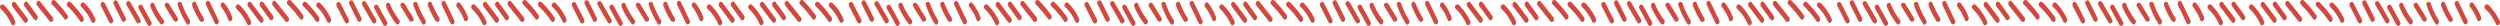 <svg id="レイヤー_1" data-name="レイヤー 1" xmlns="http://www.w3.org/2000/svg" viewBox="0 0 1174.807 12.157"><defs><style>.cls-1{fill:#d1483e;}</style></defs><path class="cls-1" d="M98.977,296.044a23.026,23.026,0,0,1,4.98,7.064c.644,1.436,2.433.153,1.79-1.285a24.916,24.916,0,0,0-5.3-7.58c-1.033-1.013-2.507.778-1.466,1.8Z" transform="translate(-98.621 -291.893)"/><path class="cls-1" d="M104.445,294.916q2.771,3.664,5.535,7.334c.907,1.207,2.371-.6,1.466-1.8q-2.77-3.668-5.539-7.335c-.908-1.2-2.368.6-1.462,1.8Z" transform="translate(-98.621 -291.893)"/><path class="cls-1" d="M110.148,294.82q2.255,3.115,4.512,6.231c.888,1.226,2.345-.581,1.463-1.8q-2.256-3.114-4.511-6.23c-.887-1.229-2.345.578-1.464,1.8Z" transform="translate(-98.621 -291.893)"/><path class="cls-1" d="M116.045,294.472q2.944,3.7,5.884,7.4c.932,1.176,2.393-.625,1.463-1.8q-2.94-3.7-5.881-7.4c-.932-1.173-2.4.627-1.466,1.8Z" transform="translate(-98.621 -291.893)"/><path class="cls-1" d="M123.057,294a53.21,53.21,0,0,1,5.721,6.733c.882,1.235,2.344-.571,1.466-1.8a53.585,53.585,0,0,0-5.724-6.734c-1.025-1.027-2.5.766-1.463,1.8Z" transform="translate(-98.621 -291.893)"/><path class="cls-1" d="M130.376,294.8a47.024,47.024,0,0,1,5.9,7.024c.864,1.255,2.321-.554,1.466-1.8a47.436,47.436,0,0,0-5.9-7.026c-1.033-1.012-2.506.777-1.466,1.8Z" transform="translate(-98.621 -291.893)"/><path class="cls-1" d="M136.847,295.163a21.885,21.885,0,0,1,4.73,6.818c.627,1.446,2.419.159,1.787-1.286a23.8,23.8,0,0,0-5.049-7.335c-1.028-1.021-2.5.772-1.468,1.8Z" transform="translate(-98.621 -291.893)"/><path class="cls-1" d="M146.054,294.683q1.951,3.821,3.9,7.649c.707,1.386,2.5.107,1.79-1.286q-1.953-3.825-3.905-7.649c-.7-1.386-2.5-.11-1.787,1.286Z" transform="translate(-98.621 -291.893)"/><path class="cls-1" d="M152.042,293.9q1.914,3.839,3.834,7.675c.7,1.4,2.489.117,1.789-1.284q-1.918-3.838-3.836-7.676c-.7-1.395-2.489-.115-1.787,1.285Z" transform="translate(-98.621 -291.893)"/><path class="cls-1" d="M158.107,294.265q2.338,4.043,4.671,8.088c.765,1.325,2.564.053,1.789-1.288q-2.339-4.042-4.668-8.087c-.771-1.327-2.562-.054-1.792,1.287Z" transform="translate(-98.621 -291.893)"/><path class="cls-1" d="M163.794,295.923q2.069,3.777,4.144,7.55c.744,1.354,2.535.079,1.788-1.285q-2.076-3.774-4.144-7.55c-.744-1.351-2.538-.077-1.788,1.285Z" transform="translate(-98.621 -291.893)"/><path class="cls-1" d="M169.361,295.1a34.041,34.041,0,0,0,4.593,7.908c.92,1.188,2.382-.612,1.465-1.8a31.621,31.621,0,0,1-4.267-7.391c-.6-1.462-2.388-.176-1.791,1.285Z" transform="translate(-98.621 -291.893)"/><path class="cls-1" d="M176.222,294.964q2.026,3.3,4.057,6.605c.793,1.291,2.59.025,1.787-1.285q-2.031-3.3-4.06-6.6c-.793-1.293-2.591-.026-1.784,1.284Z" transform="translate(-98.621 -291.893)"/><path class="cls-1" d="M182.13,294.293a39.867,39.867,0,0,0,4.167,8.75c.816,1.3,2.272-.521,1.465-1.8a35.27,35.27,0,0,1-3.636-7.627,1.062,1.062,0,1,0-2,.68Z" transform="translate(-98.621 -291.893)"/><path class="cls-1" d="M189,294.626a42.668,42.668,0,0,0,3.519,7.027c.8,1.285,2.6.016,1.789-1.287a42.57,42.57,0,0,1-3.519-7.025c-.572-1.48-2.359-.188-1.789,1.285Z" transform="translate(-98.621 -291.893)"/><path class="cls-1" d="M195.462,294.23q2.044,4.259,4.082,8.521c.68,1.415,2.467.134,1.79-1.285l-4.083-8.524c-.674-1.411-2.466-.129-1.789,1.288Z" transform="translate(-98.621 -291.893)"/><path class="cls-1" d="M202.6,295.2a21.677,21.677,0,0,1,3.337,6.013c.543,1.5,2.328.2,1.788-1.284a23.831,23.831,0,0,0-3.657-6.53c-.923-1.184-2.386.62-1.468,1.8Z" transform="translate(-98.621 -291.893)"/><path class="cls-1" d="M209.736,296.044a23.116,23.116,0,0,1,4.982,7.064c.641,1.436,2.433.153,1.785-1.285a24.8,24.8,0,0,0-5.306-7.58c-1.028-1.013-2.5.778-1.461,1.8Z" transform="translate(-98.621 -291.893)"/><path class="cls-1" d="M215.205,294.916q2.768,3.664,5.536,7.334c.907,1.207,2.368-.6,1.461-1.8q-2.766-3.668-5.535-7.335c-.91-1.2-2.371.6-1.462,1.8Z" transform="translate(-98.621 -291.893)"/><path class="cls-1" d="M220.91,294.82q2.253,3.115,4.506,6.231c.888,1.226,2.35-.581,1.463-1.8q-2.25-3.114-4.506-6.23c-.889-1.229-2.348.578-1.463,1.8Z" transform="translate(-98.621 -291.893)"/><path class="cls-1" d="M226.806,294.472q2.937,3.7,5.879,7.4c.935,1.176,2.4-.625,1.463-1.8q-2.94-3.7-5.876-7.4c-.935-1.173-2.4.627-1.466,1.8Z" transform="translate(-98.621 -291.893)"/><path class="cls-1" d="M233.816,294a53.389,53.389,0,0,1,5.723,6.733c.88,1.235,2.341-.571,1.459-1.8a53.15,53.15,0,0,0-5.721-6.734c-1.024-1.027-2.5.766-1.461,1.8Z" transform="translate(-98.621 -291.893)"/><path class="cls-1" d="M241.132,294.8a47.3,47.3,0,0,1,5.905,7.024c.861,1.255,2.315-.554,1.462-1.8A47.386,47.386,0,0,0,242.6,293c-1.03-1.012-2.505.777-1.466,1.8Z" transform="translate(-98.621 -291.893)"/><path class="cls-1" d="M247.608,295.163a21.889,21.889,0,0,1,4.725,6.818c.634,1.446,2.42.159,1.79-1.286a23.766,23.766,0,0,0-5.049-7.335c-1.028-1.021-2.5.772-1.466,1.8Z" transform="translate(-98.621 -291.893)"/><path class="cls-1" d="M256.812,294.683q1.953,3.821,3.9,7.649c.711,1.386,2.5.107,1.789-1.286q-1.947-3.825-3.9-7.649c-.708-1.386-2.5-.11-1.789,1.286Z" transform="translate(-98.621 -291.893)"/><path class="cls-1" d="M262.8,293.9q1.916,3.839,3.836,7.675c.7,1.4,2.49.117,1.789-1.284q-1.925-3.838-3.838-7.676c-.7-1.395-2.489-.115-1.787,1.285Z" transform="translate(-98.621 -291.893)"/><path class="cls-1" d="M268.869,294.265q2.331,4.043,4.666,8.088c.765,1.325,2.561.053,1.791-1.288q-2.336-4.042-4.67-8.087c-.767-1.327-2.565-.054-1.787,1.287Z" transform="translate(-98.621 -291.893)"/><path class="cls-1" d="M274.553,295.923q2.069,3.777,4.144,7.55c.743,1.354,2.533.079,1.787-1.285q-2.075-3.774-4.145-7.55c-.738-1.351-2.539-.077-1.786,1.285Z" transform="translate(-98.621 -291.893)"/><path class="cls-1" d="M280.122,295.1a33.967,33.967,0,0,0,4.592,7.908c.919,1.188,2.38-.612,1.461-1.8a31.7,31.7,0,0,1-4.269-7.391c-.6-1.462-2.384-.176-1.784,1.285Z" transform="translate(-98.621 -291.893)"/><path class="cls-1" d="M286.978,294.964q2.028,3.3,4.06,6.605c.794,1.291,2.588.025,1.784-1.285l-4.057-6.6c-.793-1.293-2.594-.026-1.787,1.284Z" transform="translate(-98.621 -291.893)"/><path class="cls-1" d="M292.888,294.293a39.876,39.876,0,0,0,4.17,8.75c.814,1.3,2.27-.521,1.461-1.8a35.171,35.171,0,0,1-3.634-7.627,1.063,1.063,0,1,0-2,.68Z" transform="translate(-98.621 -291.893)"/><path class="cls-1" d="M299.759,294.626a42.194,42.194,0,0,0,3.517,7.027c.793,1.285,2.594.016,1.784-1.287a42.964,42.964,0,0,1-3.519-7.025c-.572-1.48-2.359-.188-1.782,1.285Z" transform="translate(-98.621 -291.893)"/><path class="cls-1" d="M306.225,294.23q2.037,4.259,4.078,8.521c.677,1.415,2.466.134,1.787-1.285q-2.037-4.262-4.083-8.524c-.674-1.411-2.461-.129-1.782,1.288Z" transform="translate(-98.621 -291.893)"/><path class="cls-1" d="M313.365,295.2a21.975,21.975,0,0,1,3.332,6.013c.543,1.5,2.325.2,1.787-1.284a23.828,23.828,0,0,0-3.656-6.53c-.926-1.184-2.389.62-1.463,1.8Z" transform="translate(-98.621 -291.893)"/><path class="cls-1" d="M320.369,296.044a23.162,23.162,0,0,1,4.98,7.064c.643,1.436,2.433.153,1.785-1.285a24.888,24.888,0,0,0-5.3-7.58c-1.032-1.013-2.506.778-1.465,1.8Z" transform="translate(-98.621 -291.893)"/><path class="cls-1" d="M325.835,294.916q2.769,3.664,5.535,7.334c.909,1.207,2.37-.6,1.465-1.8q-2.764-3.668-5.535-7.335c-.909-1.2-2.37.6-1.465,1.8Z" transform="translate(-98.621 -291.893)"/><path class="cls-1" d="M331.541,294.82q2.254,3.115,4.5,6.231c.892,1.226,2.351-.581,1.467-1.8q-2.254-3.114-4.512-6.23c-.886-1.229-2.345.578-1.46,1.8Z" transform="translate(-98.621 -291.893)"/><path class="cls-1" d="M337.437,294.472q2.942,3.7,5.879,7.4c.934,1.176,2.4-.625,1.466-1.8q-2.944-3.7-5.879-7.4c-.935-1.173-2.4.627-1.466,1.8Z" transform="translate(-98.621 -291.893)"/><path class="cls-1" d="M344.449,294a53.619,53.619,0,0,1,5.72,6.733c.883,1.235,2.342-.571,1.462-1.8a53.551,53.551,0,0,0-5.719-6.734c-1.026-1.027-2.5.766-1.463,1.8Z" transform="translate(-98.621 -291.893)"/><path class="cls-1" d="M351.765,294.8a47.343,47.343,0,0,1,5.9,7.024c.862,1.255,2.319-.554,1.465-1.8a47.625,47.625,0,0,0-5.9-7.026c-1.031-1.012-2.508.777-1.467,1.8Z" transform="translate(-98.621 -291.893)"/><path class="cls-1" d="M358.244,295.163a21.948,21.948,0,0,1,4.722,6.818c.632,1.446,2.416.159,1.787-1.286a23.781,23.781,0,0,0-5.048-7.335c-1.026-1.021-2.5.772-1.461,1.8Z" transform="translate(-98.621 -291.893)"/><path class="cls-1" d="M367.446,294.683q1.948,3.821,3.9,7.649c.706,1.386,2.5.107,1.784-1.286q-1.948-3.825-3.9-7.649c-.7-1.386-2.5-.11-1.784,1.286Z" transform="translate(-98.621 -291.893)"/><path class="cls-1" d="M373.431,293.9q1.916,3.839,3.836,7.675c.7,1.4,2.49.117,1.79-1.284q-1.917-3.838-3.839-7.676c-.7-1.395-2.488-.115-1.787,1.285Z" transform="translate(-98.621 -291.893)"/><path class="cls-1" d="M379.5,294.265q2.326,4.043,4.668,8.088c.764,1.325,2.561.053,1.786-1.288q-2.332-4.042-4.67-8.087c-.764-1.327-2.561-.054-1.784,1.287Z" transform="translate(-98.621 -291.893)"/><path class="cls-1" d="M385.184,295.923q2.068,3.777,4.146,7.55c.741,1.354,2.535.079,1.785-1.285q-2.072-3.774-4.144-7.55c-.739-1.351-2.534-.077-1.787,1.285Z" transform="translate(-98.621 -291.893)"/><path class="cls-1" d="M390.752,295.1a34.077,34.077,0,0,0,4.593,7.908c.922,1.188,2.385-.612,1.464-1.8a31.515,31.515,0,0,1-4.267-7.391c-.6-1.462-2.386-.176-1.79,1.285Z" transform="translate(-98.621 -291.893)"/><path class="cls-1" d="M397.607,294.964q2.029,3.3,4.061,6.605c.794,1.291,2.595.025,1.79-1.285q-2.031-3.3-4.06-6.6c-.793-1.293-2.592-.026-1.791,1.284Z" transform="translate(-98.621 -291.893)"/><path class="cls-1" d="M403.522,294.293a39.783,39.783,0,0,0,4.169,8.75c.813,1.3,2.267-.521,1.459-1.8a34.926,34.926,0,0,1-3.629-7.627,1.064,1.064,0,1,0-2,.68Z" transform="translate(-98.621 -291.893)"/><path class="cls-1" d="M410.39,294.626a42.727,42.727,0,0,0,3.514,7.027c.8,1.285,2.6.016,1.79-1.287a42.719,42.719,0,0,1-3.517-7.025c-.575-1.48-2.357-.188-1.787,1.285Z" transform="translate(-98.621 -291.893)"/><path class="cls-1" d="M416.854,294.23q2.045,4.259,4.078,8.521c.679,1.415,2.473.134,1.794-1.285q-2.041-4.262-4.082-8.524c-.678-1.411-2.467-.129-1.79,1.288Z" transform="translate(-98.621 -291.893)"/><path class="cls-1" d="M424,295.2a21.985,21.985,0,0,1,3.336,6.013c.539,1.5,2.326.2,1.783-1.284a23.748,23.748,0,0,0-3.655-6.53c-.921-1.184-2.388.62-1.464,1.8Z" transform="translate(-98.621 -291.893)"/><path class="cls-1" d="M431.127,296.044a23.012,23.012,0,0,1,4.981,7.064c.643,1.436,2.428.153,1.79-1.285a24.929,24.929,0,0,0-5.309-7.58c-1.029-1.013-2.506.778-1.462,1.8Z" transform="translate(-98.621 -291.893)"/><path class="cls-1" d="M436.6,294.916q2.762,3.664,5.532,7.334c.913,1.207,2.373-.6,1.465-1.8q-2.766-3.668-5.536-7.335c-.905-1.2-2.368.6-1.461,1.8Z" transform="translate(-98.621 -291.893)"/><path class="cls-1" d="M442.3,294.82q2.257,3.115,4.509,6.231c.892,1.226,2.351-.581,1.466-1.8q-2.256-3.114-4.511-6.23c-.885-1.229-2.345.578-1.464,1.8Z" transform="translate(-98.621 -291.893)"/><path class="cls-1" d="M450.555,296.044a23.012,23.012,0,0,1,4.981,7.064c.642,1.436,2.432.153,1.789-1.285a24.928,24.928,0,0,0-5.3-7.58c-1.033-1.013-2.51.778-1.468,1.8Z" transform="translate(-98.621 -291.893)"/><path class="cls-1" d="M456.023,294.916q2.77,3.664,5.537,7.334c.9,1.207,2.368-.6,1.463-1.8q-2.772-3.668-5.536-7.335c-.907-1.2-2.368.6-1.464,1.8Z" transform="translate(-98.621 -291.893)"/><path class="cls-1" d="M461.726,294.82q2.253,3.115,4.512,6.231c.886,1.226,2.345-.581,1.463-1.8q-2.256-3.114-4.509-6.23c-.884-1.229-2.345.578-1.466,1.8Z" transform="translate(-98.621 -291.893)"/><path class="cls-1" d="M467.623,294.472q2.94,3.7,5.883,7.4c.933,1.176,2.4-.625,1.466-1.8q-2.941-3.7-5.883-7.4c-.935-1.173-2.4.627-1.466,1.8Z" transform="translate(-98.621 -291.893)"/><path class="cls-1" d="M474.634,294a53.583,53.583,0,0,1,5.727,6.733c.877,1.235,2.341-.571,1.461-1.8A53.419,53.419,0,0,0,476.1,292.2c-1.021-1.027-2.5.766-1.464,1.8Z" transform="translate(-98.621 -291.893)"/><path class="cls-1" d="M481.954,294.8a47.216,47.216,0,0,1,5.9,7.024c.861,1.255,2.318-.554,1.464-1.8a47.441,47.441,0,0,0-5.9-7.026c-1.033-1.012-2.507.777-1.465,1.8Z" transform="translate(-98.621 -291.893)"/><path class="cls-1" d="M488.425,295.163a21.814,21.814,0,0,1,4.728,6.818c.631,1.446,2.421.159,1.789-1.286a23.847,23.847,0,0,0-5.047-7.335c-1.028-1.021-2.5.772-1.47,1.8Z" transform="translate(-98.621 -291.893)"/><path class="cls-1" d="M497.631,294.683q1.953,3.821,3.9,7.649c.707,1.386,2.5.107,1.79-1.286q-1.953-3.825-3.906-7.649c-.7-1.386-2.5-.11-1.787,1.286Z" transform="translate(-98.621 -291.893)"/><path class="cls-1" d="M503.617,293.9q1.921,3.839,3.837,7.675c.7,1.4,2.489.117,1.789-1.284q-1.918-3.838-3.836-7.676c-.7-1.395-2.488-.115-1.79,1.285Z" transform="translate(-98.621 -291.893)"/><path class="cls-1" d="M509.687,294.265q2.336,4.043,4.668,8.088c.767,1.325,2.564.053,1.79-1.288q-2.337-4.042-4.671-8.087c-.766-1.327-2.559-.054-1.787,1.287Z" transform="translate(-98.621 -291.893)"/><path class="cls-1" d="M515.373,295.923q2.07,3.777,4.143,7.55c.743,1.354,2.534.079,1.79-1.285q-2.077-3.774-4.144-7.55c-.744-1.351-2.539-.077-1.789,1.285Z" transform="translate(-98.621 -291.893)"/><path class="cls-1" d="M520.939,295.1a34.118,34.118,0,0,0,4.6,7.908c.919,1.188,2.38-.612,1.465-1.8a31.557,31.557,0,0,1-4.269-7.391c-.6-1.462-2.389-.176-1.791,1.285Z" transform="translate(-98.621 -291.893)"/><path class="cls-1" d="M527.8,294.964q2.03,3.3,4.058,6.605c.793,1.291,2.592.025,1.787-1.285q-2.029-3.3-4.058-6.6c-.793-1.293-2.593-.026-1.787,1.284Z" transform="translate(-98.621 -291.893)"/><path class="cls-1" d="M533.707,294.293a40.092,40.092,0,0,0,4.166,8.75c.818,1.3,2.274-.521,1.467-1.8a35.22,35.22,0,0,1-3.635-7.627,1.063,1.063,0,1,0-2,.68Z" transform="translate(-98.621 -291.893)"/><path class="cls-1" d="M540.576,294.626a42.66,42.66,0,0,0,3.517,7.027c.8,1.285,2.6.016,1.787-1.287a42.476,42.476,0,0,1-3.515-7.025c-.576-1.48-2.362-.188-1.789,1.285Z" transform="translate(-98.621 -291.893)"/><path class="cls-1" d="M547.042,294.23q2.041,4.259,4.081,8.521c.679,1.415,2.468.134,1.787-1.285q-2.043-4.262-4.085-8.524c-.67-1.411-2.462-.129-1.783,1.288Z" transform="translate(-98.621 -291.893)"/><path class="cls-1" d="M554.181,295.2a21.69,21.69,0,0,1,3.332,6.013c.548,1.5,2.33.2,1.793-1.284a23.914,23.914,0,0,0-3.659-6.53c-.923-1.184-2.384.62-1.466,1.8Z" transform="translate(-98.621 -291.893)"/><path class="cls-1" d="M561.314,296.044a23.1,23.1,0,0,1,4.982,7.064c.641,1.436,2.432.153,1.787-1.285a24.886,24.886,0,0,0-5.306-7.58c-1.03-1.013-2.5.778-1.463,1.8Z" transform="translate(-98.621 -291.893)"/><path class="cls-1" d="M566.782,294.916q2.766,3.664,5.537,7.334c.907,1.207,2.368-.6,1.463-1.8q-2.766-3.668-5.536-7.335c-.911-1.2-2.372.6-1.464,1.8Z" transform="translate(-98.621 -291.893)"/><path class="cls-1" d="M572.49,294.82q2.25,3.115,4.506,6.231c.886,1.226,2.345-.581,1.463-1.8q-2.253-3.114-4.51-6.23c-.887-1.229-2.346.578-1.459,1.8Z" transform="translate(-98.621 -291.893)"/><path class="cls-1" d="M578.386,294.472q2.934,3.7,5.877,7.4c.934,1.176,2.395-.625,1.463-1.8q-2.937-3.7-5.877-7.4c-.933-1.173-2.4.627-1.463,1.8Z" transform="translate(-98.621 -291.893)"/><path class="cls-1" d="M585.391,294a53.066,53.066,0,0,1,5.724,6.733c.882,1.235,2.343-.571,1.465-1.8a53.5,53.5,0,0,0-5.723-6.734c-1.025-1.027-2.5.766-1.466,1.8Z" transform="translate(-98.621 -291.893)"/><path class="cls-1" d="M592.712,294.8a47.283,47.283,0,0,1,5.9,7.024c.862,1.255,2.318-.554,1.466-1.8A47.593,47.593,0,0,0,594.175,293c-1.029-1.012-2.5.777-1.463,1.8Z" transform="translate(-98.621 -291.893)"/><path class="cls-1" d="M599.186,295.163a21.892,21.892,0,0,1,4.726,6.818c.632,1.446,2.42.159,1.791-1.286a23.823,23.823,0,0,0-5.051-7.335c-1.026-1.021-2.5.772-1.466,1.8Z" transform="translate(-98.621 -291.893)"/><path class="cls-1" d="M608.392,294.683q1.953,3.821,3.9,7.649c.709,1.386,2.5.107,1.79-1.286q-1.952-3.825-3.9-7.649c-.708-1.386-2.5-.11-1.789,1.286Z" transform="translate(-98.621 -291.893)"/><path class="cls-1" d="M614.378,293.9q1.918,3.839,3.838,7.675c.7,1.4,2.485.117,1.787-1.284q-1.924-3.838-3.837-7.676c-.7-1.395-2.49-.115-1.788,1.285Z" transform="translate(-98.621 -291.893)"/><path class="cls-1" d="M620.444,294.265q2.339,4.043,4.671,8.088c.765,1.325,2.561.053,1.787-1.288q-2.337-4.042-4.671-8.087c-.762-1.327-2.56-.054-1.787,1.287Z" transform="translate(-98.621 -291.893)"/><path class="cls-1" d="M626.13,295.923q2.076,3.777,4.145,7.55c.74,1.354,2.532.079,1.787-1.285q-2.071-3.774-4.146-7.55c-.741-1.351-2.538-.077-1.786,1.285Z" transform="translate(-98.621 -291.893)"/><path class="cls-1" d="M631.7,295.1a34.012,34.012,0,0,0,4.6,7.908c.914,1.188,2.377-.612,1.459-1.8a31.506,31.506,0,0,1-4.264-7.391c-.6-1.462-2.389-.176-1.79,1.285Z" transform="translate(-98.621 -291.893)"/><path class="cls-1" d="M638.558,294.964q2.025,3.3,4.058,6.605c.8,1.291,2.591.025,1.786-1.285q-2.031-3.3-4.059-6.6c-.793-1.293-2.59-.026-1.785,1.284Z" transform="translate(-98.621 -291.893)"/><path class="cls-1" d="M644.466,294.293a40,40,0,0,0,4.167,8.75c.814,1.3,2.273-.521,1.466-1.8a34.941,34.941,0,0,1-3.634-7.627,1.064,1.064,0,1,0-2,.68Z" transform="translate(-98.621 -291.893)"/><path class="cls-1" d="M651.333,294.626a42.672,42.672,0,0,0,3.52,7.027c.794,1.285,2.6.016,1.785-1.287a42.719,42.719,0,0,1-3.517-7.025c-.575-1.48-2.359-.188-1.788,1.285Z" transform="translate(-98.621 -291.893)"/><path class="cls-1" d="M657.8,294.23q2.043,4.259,4.083,8.521c.677,1.415,2.466.134,1.784-1.285q-2.033-4.262-4.08-8.524c-.675-1.411-2.463-.129-1.787,1.288Z" transform="translate(-98.621 -291.893)"/><path class="cls-1" d="M664.937,295.2a21.756,21.756,0,0,1,3.338,6.013c.545,1.5,2.327.2,1.787-1.284a23.776,23.776,0,0,0-3.656-6.53c-.924-1.184-2.387.62-1.469,1.8Z" transform="translate(-98.621 -291.893)"/><path class="cls-1" d="M671.947,296.044a23.133,23.133,0,0,1,4.982,7.064c.641,1.436,2.43.153,1.785-1.285a24.96,24.96,0,0,0-5.3-7.58c-1.033-1.013-2.507.778-1.466,1.8Z" transform="translate(-98.621 -291.893)"/><path class="cls-1" d="M677.413,294.916q2.769,3.664,5.537,7.334c.907,1.207,2.37-.6,1.464-1.8q-2.768-3.668-5.538-7.335c-.907-1.2-2.369.6-1.463,1.8Z" transform="translate(-98.621 -291.893)"/><path class="cls-1" d="M683.121,294.82q2.255,3.115,4.5,6.231c.892,1.226,2.348-.581,1.464-1.8q-2.253-3.114-4.51-6.23c-.885-1.229-2.346.578-1.459,1.8Z" transform="translate(-98.621 -291.893)"/><path class="cls-1" d="M689.017,294.472q2.941,3.7,5.881,7.4c.93,1.176,2.391-.625,1.461-1.8q-2.94-3.7-5.878-7.4c-.933-1.173-2.4.627-1.464,1.8Z" transform="translate(-98.621 -291.893)"/><path class="cls-1" d="M696.027,294a53.639,53.639,0,0,1,5.723,6.733c.88,1.235,2.338-.571,1.461-1.8a53.648,53.648,0,0,0-5.721-6.734c-1.028-1.027-2.5.766-1.463,1.8Z" transform="translate(-98.621 -291.893)"/><path class="cls-1" d="M703.343,294.8a47.283,47.283,0,0,1,5.9,7.024c.861,1.255,2.318-.554,1.463-1.8a47.253,47.253,0,0,0-5.9-7.026c-1.028-1.012-2.5.777-1.466,1.8Z" transform="translate(-98.621 -291.893)"/><path class="cls-1" d="M709.822,295.163a21.932,21.932,0,0,1,4.722,6.818c.631,1.446,2.418.159,1.789-1.286a23.769,23.769,0,0,0-5.05-7.335c-1.026-1.021-2.5.772-1.461,1.8Z" transform="translate(-98.621 -291.893)"/><path class="cls-1" d="M719.023,294.683q1.953,3.821,3.9,7.649c.707,1.386,2.5.107,1.787-1.286q-1.95-3.825-3.9-7.649c-.709-1.386-2.5-.11-1.79,1.286Z" transform="translate(-98.621 -291.893)"/><path class="cls-1" d="M725.009,293.9q1.918,3.839,3.838,7.675c.7,1.4,2.489.117,1.787-1.284q-1.917-3.838-3.836-7.676c-.7-1.395-2.491-.115-1.789,1.285Z" transform="translate(-98.621 -291.893)"/><path class="cls-1" d="M731.08,294.265q2.329,4.043,4.669,8.088c.764,1.325,2.563.053,1.786-1.288q-2.332-4.042-4.668-8.087c-.767-1.327-2.563-.054-1.787,1.287Z" transform="translate(-98.621 -291.893)"/><path class="cls-1" d="M736.761,295.923q2.076,3.777,4.147,7.55c.741,1.354,2.535.079,1.787-1.285l-4.144-7.55c-.741-1.351-2.535-.077-1.79,1.285Z" transform="translate(-98.621 -291.893)"/><path class="cls-1" d="M742.332,295.1a33.935,33.935,0,0,0,4.593,7.908c.917,1.188,2.383-.612,1.461-1.8a31.618,31.618,0,0,1-4.266-7.391c-.6-1.462-2.387-.176-1.788,1.285Z" transform="translate(-98.621 -291.893)"/><path class="cls-1" d="M749.187,294.964q2.028,3.3,4.06,6.605c.794,1.291,2.591.025,1.787-1.285q-2.028-3.3-4.06-6.6c-.789-1.293-2.59-.026-1.787,1.284Z" transform="translate(-98.621 -291.893)"/><path class="cls-1" d="M755.1,294.293a40.141,40.141,0,0,0,4.167,8.75c.816,1.3,2.271-.521,1.464-1.8a34.986,34.986,0,0,1-3.634-7.627,1.063,1.063,0,1,0-2,.68Z" transform="translate(-98.621 -291.893)"/><path class="cls-1" d="M761.965,294.626a42.516,42.516,0,0,0,3.52,7.027c.8,1.285,2.6.016,1.789-1.287a42.025,42.025,0,0,1-3.518-7.025c-.574-1.48-2.361-.188-1.791,1.285Z" transform="translate(-98.621 -291.893)"/><path class="cls-1" d="M768.432,294.23q2.043,4.259,4.082,8.521c.677,1.415,2.467.134,1.789-1.285q-2.037-4.262-4.084-8.524c-.678-1.411-2.465-.129-1.787,1.288Z" transform="translate(-98.621 -291.893)"/><path class="cls-1" d="M775.573,295.2a21.847,21.847,0,0,1,3.333,6.013c.545,1.5,2.329.2,1.789-1.284a23.781,23.781,0,0,0-3.658-6.53c-.923-1.184-2.385.62-1.464,1.8Z" transform="translate(-98.621 -291.893)"/><path class="cls-1" d="M782.706,296.044a23.026,23.026,0,0,1,4.98,7.064c.643,1.436,2.432.153,1.789-1.285a24.912,24.912,0,0,0-5.309-7.58c-1.028-1.013-2.5.778-1.46,1.8Z" transform="translate(-98.621 -291.893)"/><path class="cls-1" d="M788.173,294.916q2.763,3.664,5.537,7.334c.908,1.207,2.369-.6,1.456-1.8q-2.757-3.668-5.531-7.335c-.9-1.2-2.369.6-1.462,1.8Z" transform="translate(-98.621 -291.893)"/><path class="cls-1" d="M793.876,294.82q2.257,3.115,4.512,6.231c.889,1.226,2.345-.581,1.461-1.8q-2.258-3.114-4.512-6.23c-.883-1.229-2.344.578-1.461,1.8Z" transform="translate(-98.621 -291.893)"/><path class="cls-1" d="M804.184,296.044a23.1,23.1,0,0,1,4.981,7.064c.64,1.436,2.429.153,1.79-1.285a24.976,24.976,0,0,0-5.307-7.58c-1.03-1.013-2.506.778-1.464,1.8Z" transform="translate(-98.621 -291.893)"/><path class="cls-1" d="M809.65,294.916q2.77,3.664,5.535,7.334c.907,1.207,2.37-.6,1.468-1.8q-2.774-3.668-5.539-7.335c-.907-1.2-2.368.6-1.464,1.8Z" transform="translate(-98.621 -291.893)"/><path class="cls-1" d="M815.356,294.82q2.253,3.115,4.509,6.231c.888,1.226,2.344-.581,1.463-1.8l-4.509-6.23c-.887-1.229-2.346.578-1.463,1.8Z" transform="translate(-98.621 -291.893)"/><path class="cls-1" d="M821.252,294.472q2.937,3.7,5.881,7.4c.933,1.176,2.4-.625,1.466-1.8l-5.881-7.4c-.934-1.173-2.395.627-1.466,1.8Z" transform="translate(-98.621 -291.893)"/><path class="cls-1" d="M828.264,294a53.376,53.376,0,0,1,5.721,6.733c.878,1.235,2.344-.571,1.464-1.8a53.571,53.571,0,0,0-5.722-6.734c-1.025-1.027-2.5.766-1.463,1.8Z" transform="translate(-98.621 -291.893)"/><path class="cls-1" d="M835.581,294.8a47.156,47.156,0,0,1,5.9,7.024c.864,1.255,2.32-.554,1.464-1.8a47.441,47.441,0,0,0-5.9-7.026c-1.032-1.012-2.5.777-1.465,1.8Z" transform="translate(-98.621 -291.893)"/><path class="cls-1" d="M842.054,295.163a21.847,21.847,0,0,1,4.728,6.818c.632,1.446,2.421.159,1.787-1.286a23.829,23.829,0,0,0-5.047-7.335c-1.027-1.021-2.5.772-1.468,1.8Z" transform="translate(-98.621 -291.893)"/><path class="cls-1" d="M851.258,294.683q1.95,3.821,3.906,7.649c.7,1.386,2.5.107,1.784-1.286q-1.946-3.825-3.9-7.649c-.705-1.386-2.5-.11-1.79,1.286Z" transform="translate(-98.621 -291.893)"/><path class="cls-1" d="M857.245,293.9q1.924,3.839,3.837,7.675c.7,1.4,2.488.117,1.788-1.284q-1.918-3.838-3.836-7.676c-.7-1.395-2.488-.115-1.789,1.285Z" transform="translate(-98.621 -291.893)"/><path class="cls-1" d="M863.314,294.265q2.34,4.043,4.671,8.088c.762,1.325,2.559.053,1.787-1.288q-2.336-4.042-4.668-8.087c-.767-1.327-2.563-.054-1.79,1.287Z" transform="translate(-98.621 -291.893)"/><path class="cls-1" d="M869,295.923q2.069,3.777,4.144,7.55c.743,1.354,2.535.079,1.789-1.285q-2.075-3.774-4.145-7.55c-.744-1.351-2.538-.077-1.788,1.285Z" transform="translate(-98.621 -291.893)"/><path class="cls-1" d="M874.566,295.1a34.047,34.047,0,0,0,4.595,7.908c.919,1.188,2.381-.612,1.463-1.8a31.7,31.7,0,0,1-4.269-7.391c-.6-1.462-2.389-.176-1.789,1.285Z" transform="translate(-98.621 -291.893)"/><path class="cls-1" d="M881.426,294.964q2.028,3.3,4.06,6.605c.791,1.291,2.59.025,1.787-1.285q-2.031-3.3-4.057-6.6c-.8-1.293-2.6-.026-1.79,1.284Z" transform="translate(-98.621 -291.893)"/><path class="cls-1" d="M887.337,294.293a39.859,39.859,0,0,0,4.164,8.75c.817,1.3,2.275-.521,1.463-1.8a35.4,35.4,0,0,1-3.631-7.627,1.062,1.062,0,1,0-2,.68Z" transform="translate(-98.621 -291.893)"/><path class="cls-1" d="M894.2,294.626a42.973,42.973,0,0,0,3.516,7.027c.8,1.285,2.6.016,1.79-1.287a42.64,42.64,0,0,1-3.517-7.025c-.576-1.48-2.36-.188-1.789,1.285Z" transform="translate(-98.621 -291.893)"/><path class="cls-1" d="M900.669,294.23q2.046,4.259,4.08,8.521c.677,1.415,2.466.134,1.79-1.285q-2.042-4.262-4.085-8.524c-.67-1.411-2.461-.129-1.785,1.288Z" transform="translate(-98.621 -291.893)"/><path class="cls-1" d="M907.808,295.2a21.8,21.8,0,0,1,3.335,6.013c.545,1.5,2.325.2,1.787-1.284a23.927,23.927,0,0,0-3.654-6.53c-.928-1.184-2.391.62-1.468,1.8Z" transform="translate(-98.621 -291.893)"/><path class="cls-1" d="M914.938,296.044a23.078,23.078,0,0,1,4.987,7.064c.641,1.436,2.43.153,1.785-1.285a24.869,24.869,0,0,0-5.306-7.58c-1.028-1.013-2.5.778-1.466,1.8Z" transform="translate(-98.621 -291.893)"/><path class="cls-1" d="M920.409,294.916q2.766,3.664,5.537,7.334c.909,1.207,2.37-.6,1.461-1.8q-2.763-3.668-5.534-7.335c-.908-1.2-2.372.6-1.464,1.8Z" transform="translate(-98.621 -291.893)"/><path class="cls-1" d="M926.117,294.82q2.25,3.115,4.508,6.231c.884,1.226,2.345-.581,1.458-1.8q-2.245-3.114-4.5-6.23c-.892-1.229-2.348.578-1.461,1.8Z" transform="translate(-98.621 -291.893)"/><path class="cls-1" d="M932.011,294.472q2.937,3.7,5.879,7.4c.937,1.176,2.4-.625,1.465-1.8l-5.878-7.4c-.933-1.173-2.4.627-1.466,1.8Z" transform="translate(-98.621 -291.893)"/><path class="cls-1" d="M939.02,294a53.563,53.563,0,0,1,5.724,6.733c.882,1.235,2.338-.571,1.461-1.8a53.089,53.089,0,0,0-5.724-6.734c-1.025-1.027-2.5.766-1.461,1.8Z" transform="translate(-98.621 -291.893)"/><path class="cls-1" d="M946.339,294.8a47.222,47.222,0,0,1,5.9,7.024c.864,1.255,2.318-.554,1.466-1.8A47.471,47.471,0,0,0,947.8,293c-1.029-1.012-2.5.777-1.463,1.8Z" transform="translate(-98.621 -291.893)"/><path class="cls-1" d="M952.813,295.163a21.88,21.88,0,0,1,4.728,6.818c.633,1.446,2.417.159,1.789-1.286a23.805,23.805,0,0,0-5.051-7.335c-1.029-1.021-2.5.772-1.466,1.8Z" transform="translate(-98.621 -291.893)"/><path class="cls-1" d="M962.019,294.683q1.953,3.821,3.9,7.649c.707,1.386,2.5.107,1.787-1.286q-1.95-3.825-3.9-7.649c-.706-1.386-2.5-.11-1.787,1.286Z" transform="translate(-98.621 -291.893)"/><path class="cls-1" d="M968.005,293.9l3.836,7.675c.7,1.4,2.49.117,1.789-1.284q-1.924-3.838-3.836-7.676c-.7-1.395-2.489-.115-1.789,1.285Z" transform="translate(-98.621 -291.893)"/><path class="cls-1" d="M974.071,294.265q2.337,4.043,4.67,8.088c.766,1.325,2.562.053,1.787-1.288q-2.336-4.042-4.668-8.087c-.766-1.327-2.562-.054-1.789,1.287Z" transform="translate(-98.621 -291.893)"/><path class="cls-1" d="M979.76,295.923q2.069,3.777,4.144,7.55c.741,1.354,2.532.079,1.783-1.285q-2.073-3.774-4.143-7.55c-.74-1.351-2.537-.077-1.784,1.285Z" transform="translate(-98.621 -291.893)"/><path class="cls-1" d="M985.329,295.1a33.891,33.891,0,0,0,4.59,7.908c.916,1.188,2.382-.612,1.463-1.8a31.694,31.694,0,0,1-4.268-7.391c-.6-1.462-2.385-.176-1.785,1.285Z" transform="translate(-98.621 -291.893)"/><path class="cls-1" d="M992.183,294.964q2.031,3.3,4.06,6.605c.793,1.291,2.591.025,1.789-1.285q-2.038-3.3-4.06-6.6c-.8-1.293-2.592-.026-1.789,1.284Z" transform="translate(-98.621 -291.893)"/><path class="cls-1" d="M998.093,294.293a39.918,39.918,0,0,0,4.169,8.75c.814,1.3,2.269-.521,1.464-1.8a34.986,34.986,0,0,1-3.634-7.627,1.064,1.064,0,1,0-2,.68Z" transform="translate(-98.621 -291.893)"/><path class="cls-1" d="M1004.963,294.626a42.586,42.586,0,0,0,3.518,7.027c.795,1.285,2.594.016,1.786-1.287a42.644,42.644,0,0,1-3.518-7.025c-.576-1.48-2.363-.188-1.786,1.285Z" transform="translate(-98.621 -291.893)"/><path class="cls-1" d="M1011.428,294.23q2.038,4.259,4.082,8.521c.673,1.415,2.466.134,1.789-1.285q-2.043-4.262-4.082-8.524c-.676-1.411-2.467-.129-1.789,1.288Z" transform="translate(-98.621 -291.893)"/><path class="cls-1" d="M1018.567,295.2a21.909,21.909,0,0,1,3.337,6.013c.543,1.5,2.325.2,1.783-1.284a23.668,23.668,0,0,0-3.654-6.53c-.924-1.184-2.387.62-1.466,1.8Z" transform="translate(-98.621 -291.893)"/><path class="cls-1" d="M1025.569,296.044a23.061,23.061,0,0,1,4.987,7.064c.644,1.436,2.433.153,1.785-1.285a24.93,24.93,0,0,0-5.3-7.58c-1.034-1.013-2.506.778-1.469,1.8Z" transform="translate(-98.621 -291.893)"/><path class="cls-1" d="M1031.038,294.916q2.772,3.664,5.539,7.334c.909,1.207,2.37-.6,1.461-1.8q-2.76-3.668-5.533-7.335c-.912-1.2-2.368.6-1.467,1.8Z" transform="translate(-98.621 -291.893)"/><path class="cls-1" d="M1036.748,294.82q2.251,3.115,4.5,6.231c.892,1.226,2.353-.581,1.464-1.8q-2.25-3.114-4.507-6.23c-.886-1.229-2.347.578-1.46,1.8Z" transform="translate(-98.621 -291.893)"/><path class="cls-1" d="M1042.642,294.472q2.947,3.7,5.881,7.4c.934,1.176,2.395-.625,1.463-1.8q-2.94-3.7-5.876-7.4c-.935-1.173-2.4.627-1.468,1.8Z" transform="translate(-98.621 -291.893)"/><path class="cls-1" d="M1049.654,294a53.452,53.452,0,0,1,5.72,6.733c.883,1.235,2.344-.571,1.464-1.8a53.4,53.4,0,0,0-5.721-6.734c-1.026-1.027-2.5.766-1.463,1.8Z" transform="translate(-98.621 -291.893)"/><path class="cls-1" d="M1056.97,294.8a47.222,47.222,0,0,1,5.9,7.024c.864,1.255,2.318-.554,1.465-1.8a47.216,47.216,0,0,0-5.9-7.026c-1.026-1.012-2.5.777-1.464,1.8Z" transform="translate(-98.621 -291.893)"/><path class="cls-1" d="M1063.446,295.163a21.911,21.911,0,0,1,4.727,6.818c.629,1.446,2.416.159,1.787-1.286a23.769,23.769,0,0,0-5.05-7.335c-1.026-1.021-2.5.772-1.464,1.8Z" transform="translate(-98.621 -291.893)"/><path class="cls-1" d="M1072.65,294.683q1.953,3.821,3.9,7.649c.707,1.386,2.5.107,1.787-1.286q-1.95-3.825-3.9-7.649c-.7-1.386-2.5-.11-1.785,1.286Z" transform="translate(-98.621 -291.893)"/><path class="cls-1" d="M1078.638,293.9q1.916,3.839,3.834,7.675c.7,1.4,2.489.117,1.792-1.284q-1.924-3.838-3.839-7.676c-.7-1.395-2.489-.115-1.787,1.285Z" transform="translate(-98.621 -291.893)"/><path class="cls-1" d="M1084.707,294.265q2.334,4.043,4.667,8.088c.768,1.325,2.565.053,1.79-1.288q-2.333-4.042-4.67-8.087c-.769-1.327-2.565-.054-1.787,1.287Z" transform="translate(-98.621 -291.893)"/><path class="cls-1" d="M1090.391,295.923q2.068,3.777,4.144,7.55c.743,1.354,2.535.079,1.787-1.285q-2.071-3.774-4.147-7.55c-.738-1.351-2.532-.077-1.784,1.285Z" transform="translate(-98.621 -291.893)"/><path class="cls-1" d="M1095.959,295.1a34.006,34.006,0,0,0,4.593,7.908c.919,1.188,2.383-.612,1.461-1.8a31.541,31.541,0,0,1-4.264-7.391c-.6-1.462-2.389-.176-1.79,1.285Z" transform="translate(-98.621 -291.893)"/><path class="cls-1" d="M1102.814,294.964l4.06,6.605c.792,1.291,2.591.025,1.789-1.285q-2.031-3.3-4.06-6.6c-.791-1.293-2.592-.026-1.789,1.284Z" transform="translate(-98.621 -291.893)"/><path class="cls-1" d="M1108.724,294.293a40.109,40.109,0,0,0,4.172,8.75c.813,1.3,2.266-.521,1.461-1.8a34.986,34.986,0,0,1-3.634-7.627,1.064,1.064,0,1,0-2,.68Z" transform="translate(-98.621 -291.893)"/><path class="cls-1" d="M1115.594,294.626a42.822,42.822,0,0,0,3.518,7.027c.8,1.285,2.6.016,1.789-1.287a42.5,42.5,0,0,1-3.522-7.025c-.575-1.48-2.357-.188-1.785,1.285Z" transform="translate(-98.621 -291.893)"/><path class="cls-1" d="M1122.061,294.23q2.04,4.259,4.078,8.521c.679,1.415,2.469.134,1.791-1.285q-2.037-4.262-4.082-8.524c-.677-1.411-2.464-.129-1.787,1.288Z" transform="translate(-98.621 -291.893)"/><path class="cls-1" d="M1129.2,295.2a21.928,21.928,0,0,1,3.334,6.013c.543,1.5,2.327.2,1.787-1.284a23.854,23.854,0,0,0-3.656-6.53c-.925-1.184-2.389.62-1.465,1.8Z" transform="translate(-98.621 -291.893)"/><path class="cls-1" d="M1136.334,296.044a23,23,0,0,1,4.977,7.064c.647,1.436,2.432.153,1.789-1.285a24.91,24.91,0,0,0-5.3-7.58c-1.033-1.013-2.507.778-1.464,1.8Z" transform="translate(-98.621 -291.893)"/><path class="cls-1" d="M1141.8,294.916q2.763,3.664,5.535,7.334c.91,1.207,2.371-.6,1.461-1.8q-2.762-3.668-5.534-7.335c-.9-1.2-2.366.6-1.462,1.8Z" transform="translate(-98.621 -291.893)"/><path class="cls-1" d="M1147.5,294.82q2.258,3.115,4.509,6.231c.892,1.226,2.348-.581,1.466-1.8q-2.256-3.114-4.511-6.23c-.886-1.229-2.347.578-1.464,1.8Z" transform="translate(-98.621 -291.893)"/><path class="cls-1" d="M1155.762,296.044a23.113,23.113,0,0,1,4.981,7.064c.64,1.436,2.431.153,1.789-1.285a24.906,24.906,0,0,0-5.307-7.58c-1.03-1.013-2.5.778-1.463,1.8Z" transform="translate(-98.621 -291.893)"/><path class="cls-1" d="M1161.23,294.916q2.767,3.664,5.532,7.334c.9,1.207,2.371-.6,1.466-1.8l-5.537-7.335c-.906-1.2-2.37.6-1.461,1.8Z" transform="translate(-98.621 -291.893)"/><path class="cls-1" d="M1166.933,294.82q2.253,3.115,4.507,6.231c.892,1.226,2.346-.581,1.468-1.8q-2.256-3.114-4.509-6.23c-.889-1.229-2.346.578-1.466,1.8Z" transform="translate(-98.621 -291.893)"/><path class="cls-1" d="M1172.831,294.472q2.94,3.7,5.88,7.4c.935,1.176,2.4-.625,1.466-1.8q-2.942-3.7-5.884-7.4c-.932-1.173-2.393.627-1.462,1.8Z" transform="translate(-98.621 -291.893)"/><path class="cls-1" d="M1179.841,294a53.383,53.383,0,0,1,5.722,6.733c.88,1.235,2.341-.571,1.461-1.8a53.239,53.239,0,0,0-5.722-6.734c-1.023-1.027-2.5.766-1.461,1.8Z" transform="translate(-98.621 -291.893)"/><path class="cls-1" d="M1187.159,294.8a47.277,47.277,0,0,1,5.9,7.024c.861,1.255,2.32-.554,1.463-1.8a47.436,47.436,0,0,0-5.9-7.026c-1.03-1.012-2.5.777-1.465,1.8Z" transform="translate(-98.621 -291.893)"/><path class="cls-1" d="M1193.632,295.163a21.88,21.88,0,0,1,4.728,6.818c.631,1.446,2.418.159,1.787-1.286a23.766,23.766,0,0,0-5.049-7.335c-1.026-1.021-2.5.772-1.466,1.8Z" transform="translate(-98.621 -291.893)"/><path class="cls-1" d="M1202.836,294.683q1.953,3.821,3.9,7.649c.7,1.386,2.5.107,1.785-1.286q-1.946-3.825-3.9-7.649c-.7-1.386-2.5-.11-1.789,1.286Z" transform="translate(-98.621 -291.893)"/><path class="cls-1" d="M1208.822,293.9q1.922,3.839,3.839,7.675c.7,1.4,2.487.117,1.787-1.284q-1.923-3.838-3.836-7.676c-.7-1.395-2.488-.115-1.79,1.285Z" transform="translate(-98.621 -291.893)"/><path class="cls-1" d="M1214.892,294.265q2.335,4.043,4.668,8.088c.769,1.325,2.564.053,1.789-1.288q-2.335-4.042-4.668-8.087c-.765-1.327-2.561-.054-1.789,1.287Z" transform="translate(-98.621 -291.893)"/><path class="cls-1" d="M1220.577,295.923q2.074,3.777,4.144,7.55c.743,1.354,2.534.079,1.789-1.285q-2.073-3.774-4.146-7.55c-.743-1.351-2.534-.077-1.787,1.285Z" transform="translate(-98.621 -291.893)"/><path class="cls-1" d="M1226.146,295.1a34.174,34.174,0,0,0,4.59,7.908c.921,1.188,2.385-.612,1.466-1.8a31.762,31.762,0,0,1-4.267-7.391c-.6-1.462-2.389-.176-1.789,1.285Z" transform="translate(-98.621 -291.893)"/><path class="cls-1" d="M1233,294.964q2.028,3.3,4.058,6.605c.793,1.291,2.592.025,1.787-1.285q-2.028-3.3-4.056-6.6c-.8-1.293-2.595-.026-1.789,1.284Z" transform="translate(-98.621 -291.893)"/><path class="cls-1" d="M1238.915,294.293a39.816,39.816,0,0,0,4.165,8.75c.818,1.3,2.274-.521,1.467-1.8a35.128,35.128,0,0,1-3.635-7.627,1.063,1.063,0,1,0-2,.68Z" transform="translate(-98.621 -291.893)"/><path class="cls-1" d="M1245.781,294.626a42.664,42.664,0,0,0,3.518,7.027c.8,1.285,2.6.016,1.787-1.287a42.636,42.636,0,0,1-3.516-7.025c-.574-1.48-2.36-.188-1.789,1.285Z" transform="translate(-98.621 -291.893)"/><path class="cls-1" d="M1252.248,294.23q2.043,4.259,4.08,8.521c.68,1.415,2.465.134,1.789-1.285q-2.038-4.262-4.085-8.524c-.67-1.411-2.462-.129-1.784,1.288Z" transform="translate(-98.621 -291.893)"/><path class="cls-1" d="M1259.388,295.2a21.873,21.873,0,0,1,3.333,6.013c.542,1.5,2.329.2,1.789-1.284a23.854,23.854,0,0,0-3.656-6.53c-.928-1.184-2.389.62-1.466,1.8Z" transform="translate(-98.621 -291.893)"/><path class="cls-1" d="M1266.521,296.044a23.219,23.219,0,0,1,4.982,7.064c.641,1.436,2.43.153,1.788-1.285a24.882,24.882,0,0,0-5.311-7.58c-1.028-1.013-2.5.778-1.459,1.8Z" transform="translate(-98.621 -291.893)"/></svg>